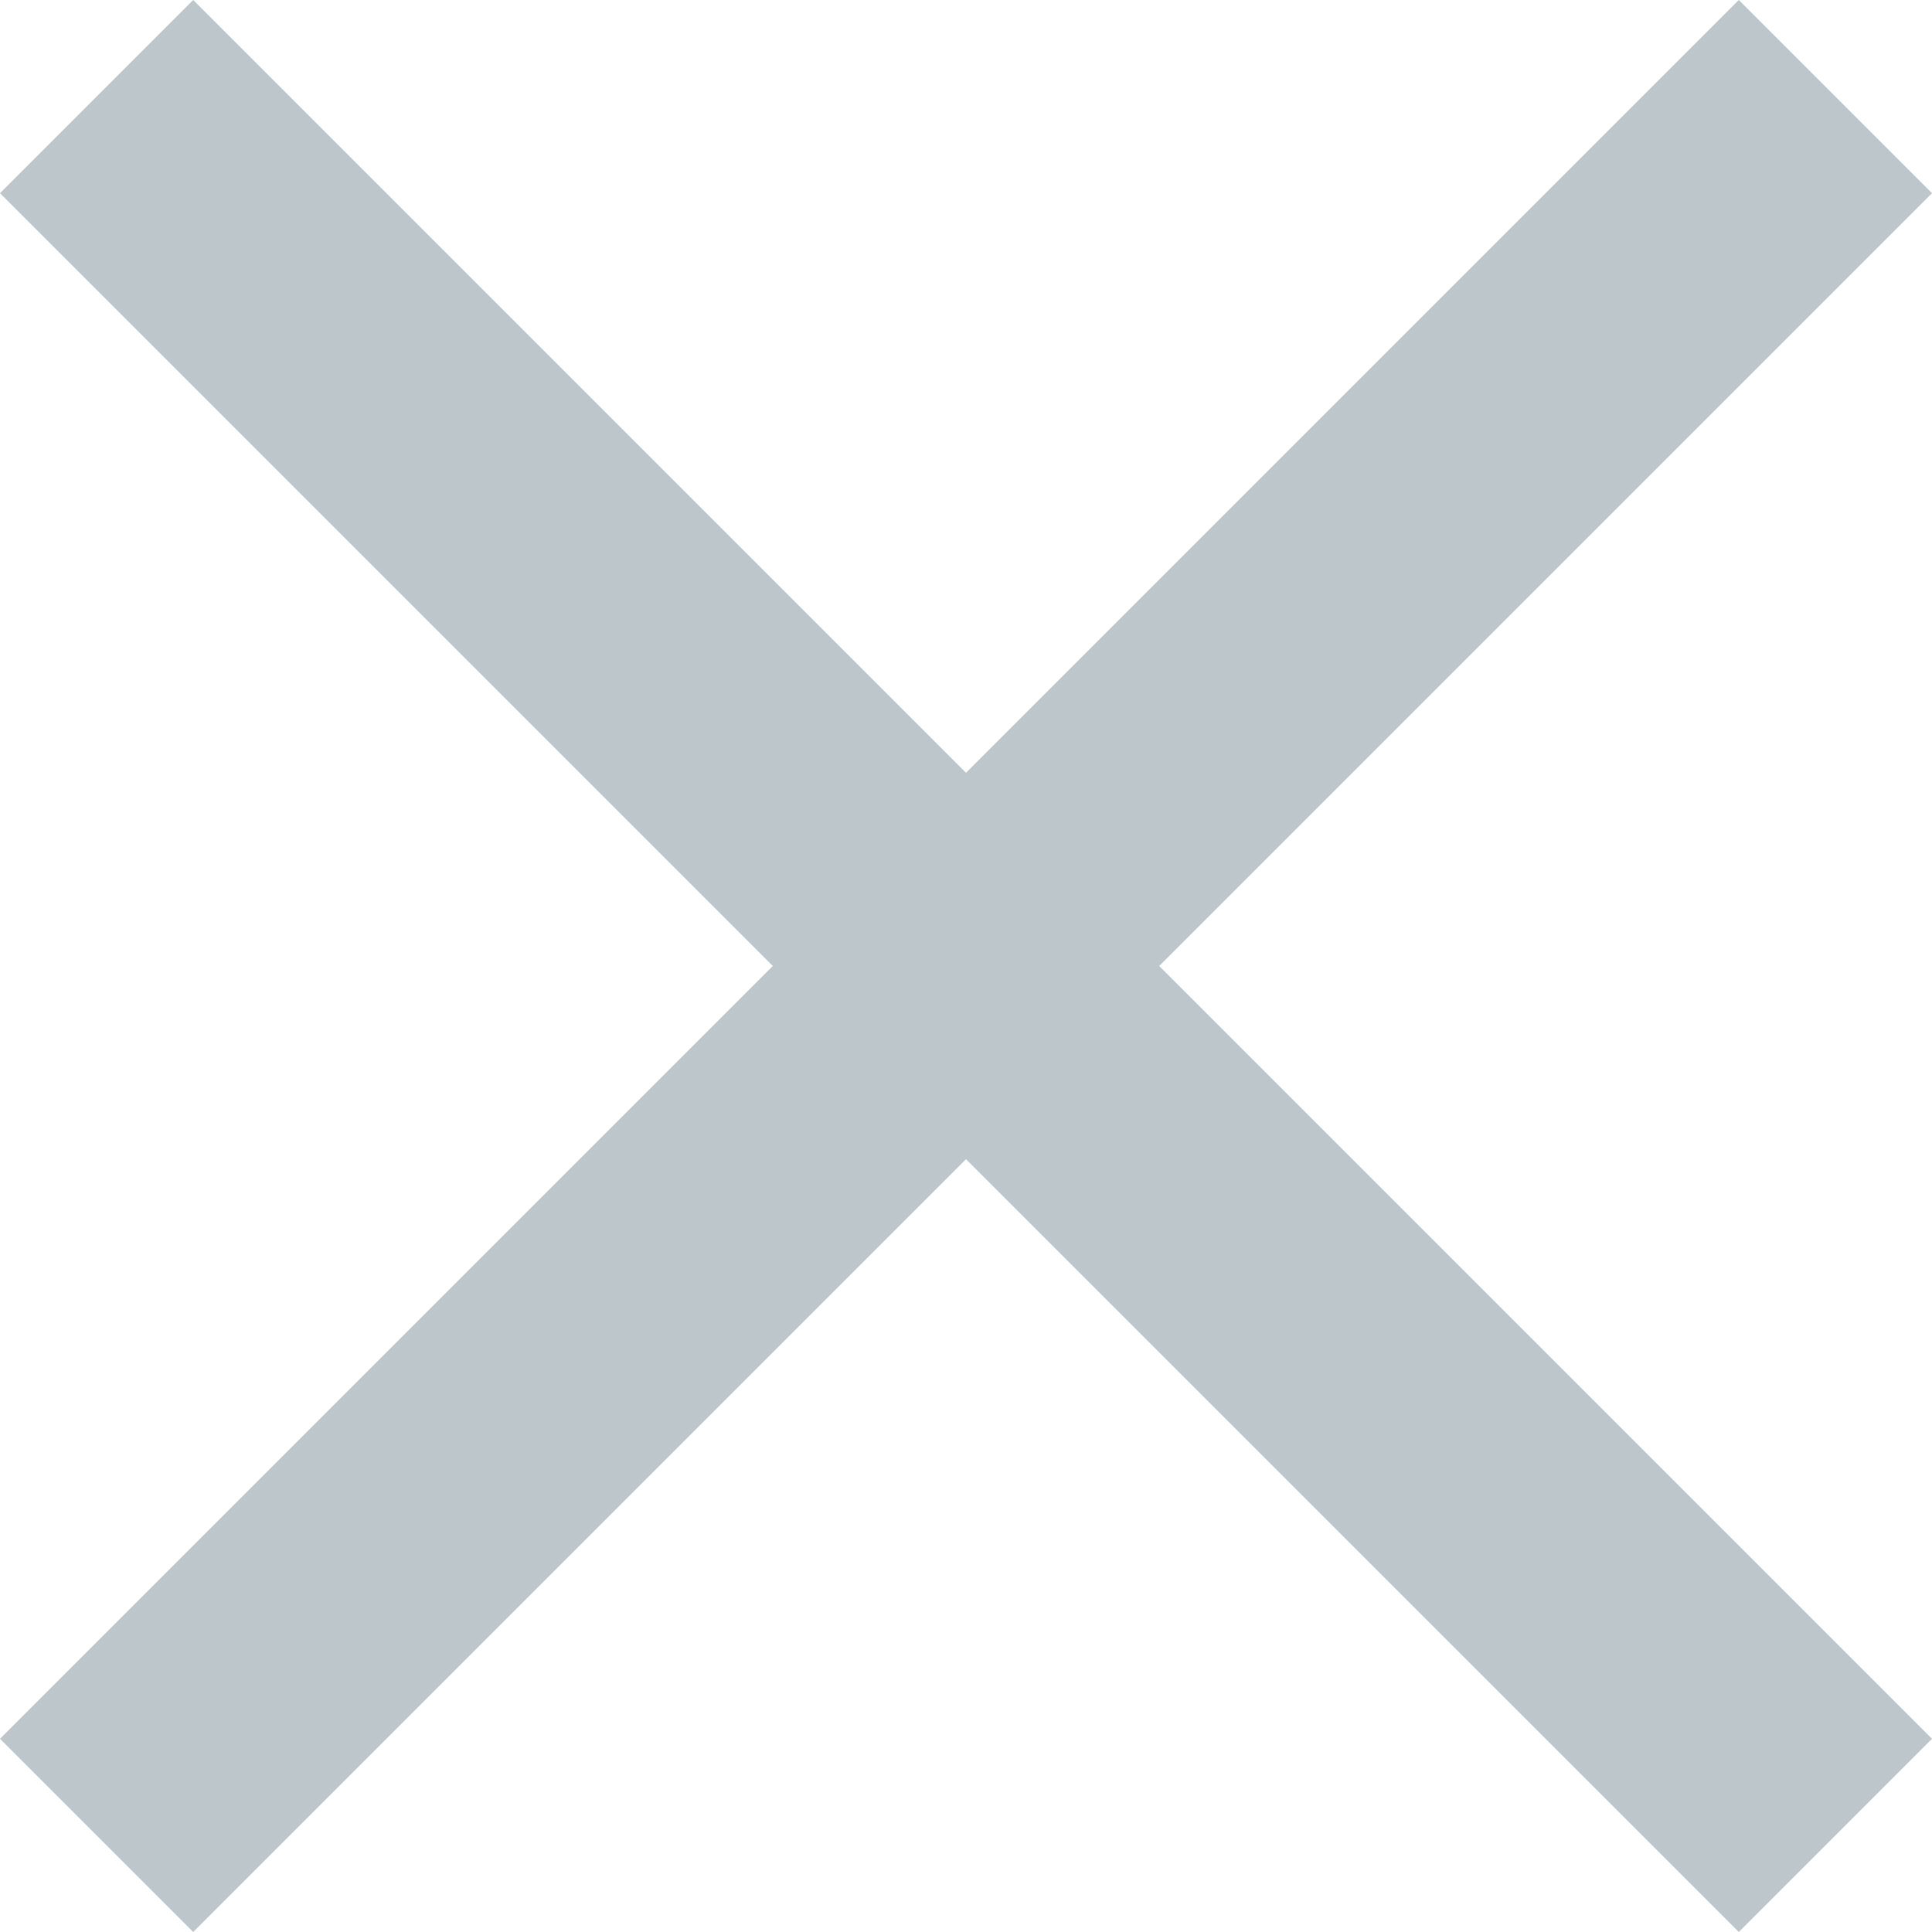<svg viewBox="0 0 24 24" xmlns="http://www.w3.org/2000/svg"><path d="M24 2.4L21.6 0 12 9.6 2.4 0 0 2.4 9.6 12 0 21.6 2.4 24l9.6-9.6 9.6 9.6 2.4-2.4-9.6-9.6z" fill="#BCC6CB" fill-rule="evenodd"/></svg>
